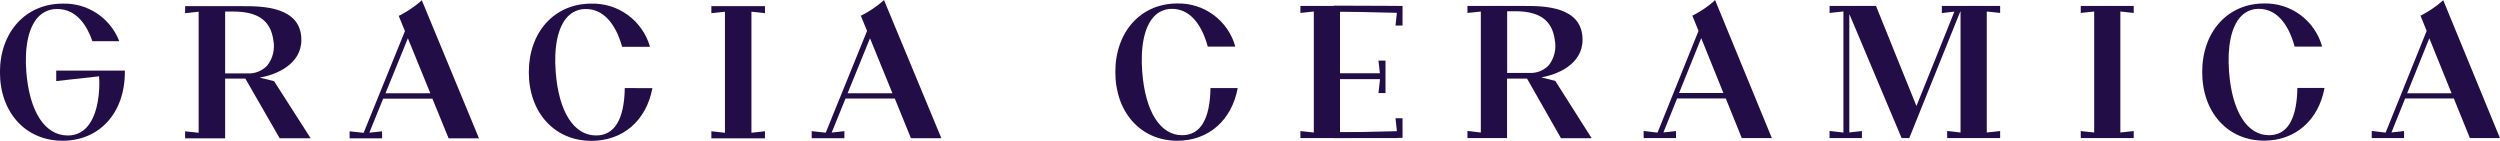 <?xml version="1.0" encoding="UTF-8"?> <svg xmlns="http://www.w3.org/2000/svg" width="639" height="36" viewBox="0 0 639 36" fill="none"> <g clip-path="url(#clip0)"> <path d="M332.382 3.31L335.813 2.939V33.868L332.382 33.498V35.298H357.116L358.476 33.498L342.505 33.868V2.939L358.476 3.31L357.116 1.523H332.382V3.31Z" fill="#230D46"></path> <path d="M341.04 20.218H352.734L352.338 23.793H354.133V15.491H352.338L352.694 18.722H341.04V20.218Z" fill="#230D46"></path> <path d="M340.935 2.952H357.077L356.694 6.527H358.489V1.522L340.935 1.456V2.952Z" fill="#230D46"></path> <path d="M340.935 33.789H357.077L356.694 30.227H358.489V35.232L340.935 35.298V33.789Z" fill="#230D46"></path> <path d="M511.237 3.31V1.523H504.598H501.14H496.336V3.337L499.543 2.966L496.058 11.651L495.504 13.042L489.842 27.09L484.153 13.042L483.599 11.651L479.507 1.523H477.739H472.684H471.826H471.179H467.642V3.31L471.06 2.939L471.179 2.913V33.882L467.628 33.484V35.298H475.904V33.484L472.684 33.855V3.747H472.763L486.054 35.298H488.007L501.047 2.939H501.113V33.868L497.695 33.484V35.298H511.237V33.484L507.818 33.868V2.939L511.237 3.31Z" fill="#230D46"></path> <path d="M531.84 3.31L535.271 2.939V33.868L531.84 33.498V35.298H545.382V33.498L541.963 33.868V2.939L545.382 3.31V1.523H531.84V3.31Z" fill="#230D46"></path> <path d="M438.037 0.358C436.455 1.716 434.724 2.889 432.876 3.853L432.56 3.999L434.143 7.891L423.664 33.895L420.113 33.484V35.298H428.389V33.484L425.168 33.855L428.666 25.17H441.112L445.204 35.298H452.885L438.367 0L437.984 0.358H438.037ZM440.505 23.779H429.168L434.83 9.745L440.505 23.779Z" fill="#230D46"></path> <path d="M624.534 0L624.151 0.358C622.569 1.716 620.838 2.889 618.991 3.853L618.674 3.999L620.258 7.891L609.765 33.895L606.214 33.484V35.298H614.477V33.484L611.256 33.855L614.754 25.17H627.2L631.305 35.298H638.987L624.468 0H624.534ZM626.62 23.832H615.269L620.931 9.784L626.62 23.832Z" fill="#230D46"></path> <path d="M397.597 20.694L393.941 19.768C398.058 19.092 404.499 16.431 404.499 10.155C404.499 1.523 394.442 1.523 389.598 1.523H375.08V3.31L378.498 2.953V33.868L375.08 33.484V35.298H385.203V20.085H390.311L398.982 35.325H406.822L397.583 20.761L397.597 20.694ZM385.229 2.873H387.315C393.518 2.873 396.725 5.19 397.399 10.168C397.624 11.293 397.606 12.453 397.346 13.569C397.087 14.686 396.591 15.734 395.894 16.643C395.266 17.317 394.499 17.845 393.646 18.19C392.794 18.536 391.876 18.69 390.958 18.642H385.229V2.873Z" fill="#230D46"></path> <path d="M309.403 22.442C309.284 30.479 306.843 34.557 302.144 34.557C296.548 34.557 292.733 28.506 291.955 18.377C291.453 11.89 292.509 6.885 294.911 4.277C295.502 3.623 296.227 3.105 297.035 2.758C297.844 2.411 298.717 2.242 299.597 2.264C303.781 2.264 307.014 5.68 308.704 11.903H315.712V11.784C314.794 8.582 312.844 5.776 310.167 3.805C307.49 1.833 304.237 0.807 300.916 0.887C291.611 0.887 285.078 8.09 285.078 18.404C285.078 28.718 291.572 35.974 300.916 35.974C308.836 35.974 314.815 30.823 316.359 22.508H309.443" fill="#230D46"></path> <path d="M587.209 22.442C587.09 30.479 584.648 34.557 579.949 34.557C574.353 34.557 570.525 28.506 569.747 18.377C569.258 11.89 570.301 6.885 572.703 4.277C573.298 3.624 574.025 3.107 574.835 2.76C575.646 2.413 576.521 2.244 577.402 2.264C581.586 2.264 584.82 5.68 586.509 11.903H593.504V11.784C592.589 8.583 590.641 5.778 587.966 3.806C585.291 1.834 582.04 0.808 578.722 0.887C569.417 0.887 562.883 8.09 562.883 18.404C562.883 28.718 569.39 35.947 578.722 35.947C586.641 35.947 592.607 30.797 594.151 22.482H587.235" fill="#230D46"></path> <path d="M181.825 3.363L185.296 2.992V33.934L181.825 33.55V35.351H195.525V33.55L192.067 33.934V2.992L195.525 3.363V1.575H181.825V3.363Z" fill="#230D46"></path> <path d="M109.998 23.846H98.528L104.256 9.784L109.998 23.846ZM107.437 0.41C105.84 1.774 104.091 2.947 102.224 3.906L101.907 4.052L103.504 7.944L92.945 33.948L89.355 33.564V35.364H97.657V33.564L94.397 33.921L97.934 25.223H110.526L114.67 35.364H122.431L107.807 0.053L107.437 0.41Z" fill="#230D46"></path> <path d="M228.112 23.846H216.643L222.371 9.784L228.112 23.846ZM225.948 0.013L225.552 0.371C223.957 1.738 222.207 2.911 220.338 3.866L220.022 4.012L221.619 7.904L211.06 33.908L207.47 33.524V35.325H215.824V33.524L212.578 33.882L216.115 25.183H228.706L232.838 35.325H240.612L225.948 0.013Z" fill="#230D46"></path> <path d="M57.546 2.952H59.658C65.927 2.952 69.174 5.269 69.861 10.248C70.087 11.374 70.068 12.536 69.803 13.653C69.539 14.771 69.036 15.818 68.33 16.722C67.696 17.405 66.921 17.942 66.059 18.294C65.198 18.646 64.27 18.805 63.34 18.761H57.546V2.952ZM70.059 20.747L66.363 19.834C70.521 19.145 77.028 16.484 77.028 10.208C77.028 1.575 66.851 1.575 61.968 1.575H47.317V3.376L50.775 2.992V33.934L47.317 33.564V35.364H57.546V20.085H62.707L71.484 35.338H79.403L70.059 20.747Z" fill="#230D46"></path> <path d="M14.373 20.721L25.328 19.503C25.578 22.879 25.196 29.221 22.186 32.518C21.57 33.202 20.813 33.745 19.968 34.108C19.123 34.471 18.209 34.647 17.29 34.623C11.496 34.623 7.549 28.572 6.731 18.43C6.229 11.995 7.285 7.017 9.727 4.382C10.354 3.706 11.117 3.17 11.966 2.812C12.814 2.453 13.729 2.28 14.65 2.304C19.705 2.304 22.319 6.766 23.625 10.539H30.436V10.393C29.292 7.523 27.295 5.075 24.717 3.381C22.138 1.688 19.103 0.831 16.023 0.927C6.586 0.927 -0.014 8.169 -0.014 18.47C-0.014 28.771 6.586 35.973 15.983 35.973C25.381 35.973 31.914 28.916 31.914 18.417V18.046H14.373V20.721Z" fill="#230D46"></path> <path d="M159.691 22.508C159.572 30.545 157.051 34.623 152.352 34.623C146.677 34.623 142.823 28.572 142.044 18.444C141.529 11.943 142.598 6.938 145.027 4.316C145.633 3.665 146.37 3.149 147.189 2.802C148.008 2.455 148.89 2.285 149.778 2.304C154.002 2.304 157.275 5.733 159.018 11.956H166.105V11.837C165.156 8.619 163.174 5.805 160.468 3.833C157.762 1.86 154.482 0.839 151.138 0.927C141.74 0.927 135.167 8.143 135.167 18.47C135.167 28.797 141.767 36 151.138 36C159.215 36 165.194 30.863 166.752 22.535L159.691 22.508Z" fill="#230D46"></path> </g> <defs> <clipPath id="clip0"> <rect width="639" height="36" fill="white"></rect> </clipPath> </defs> </svg> 